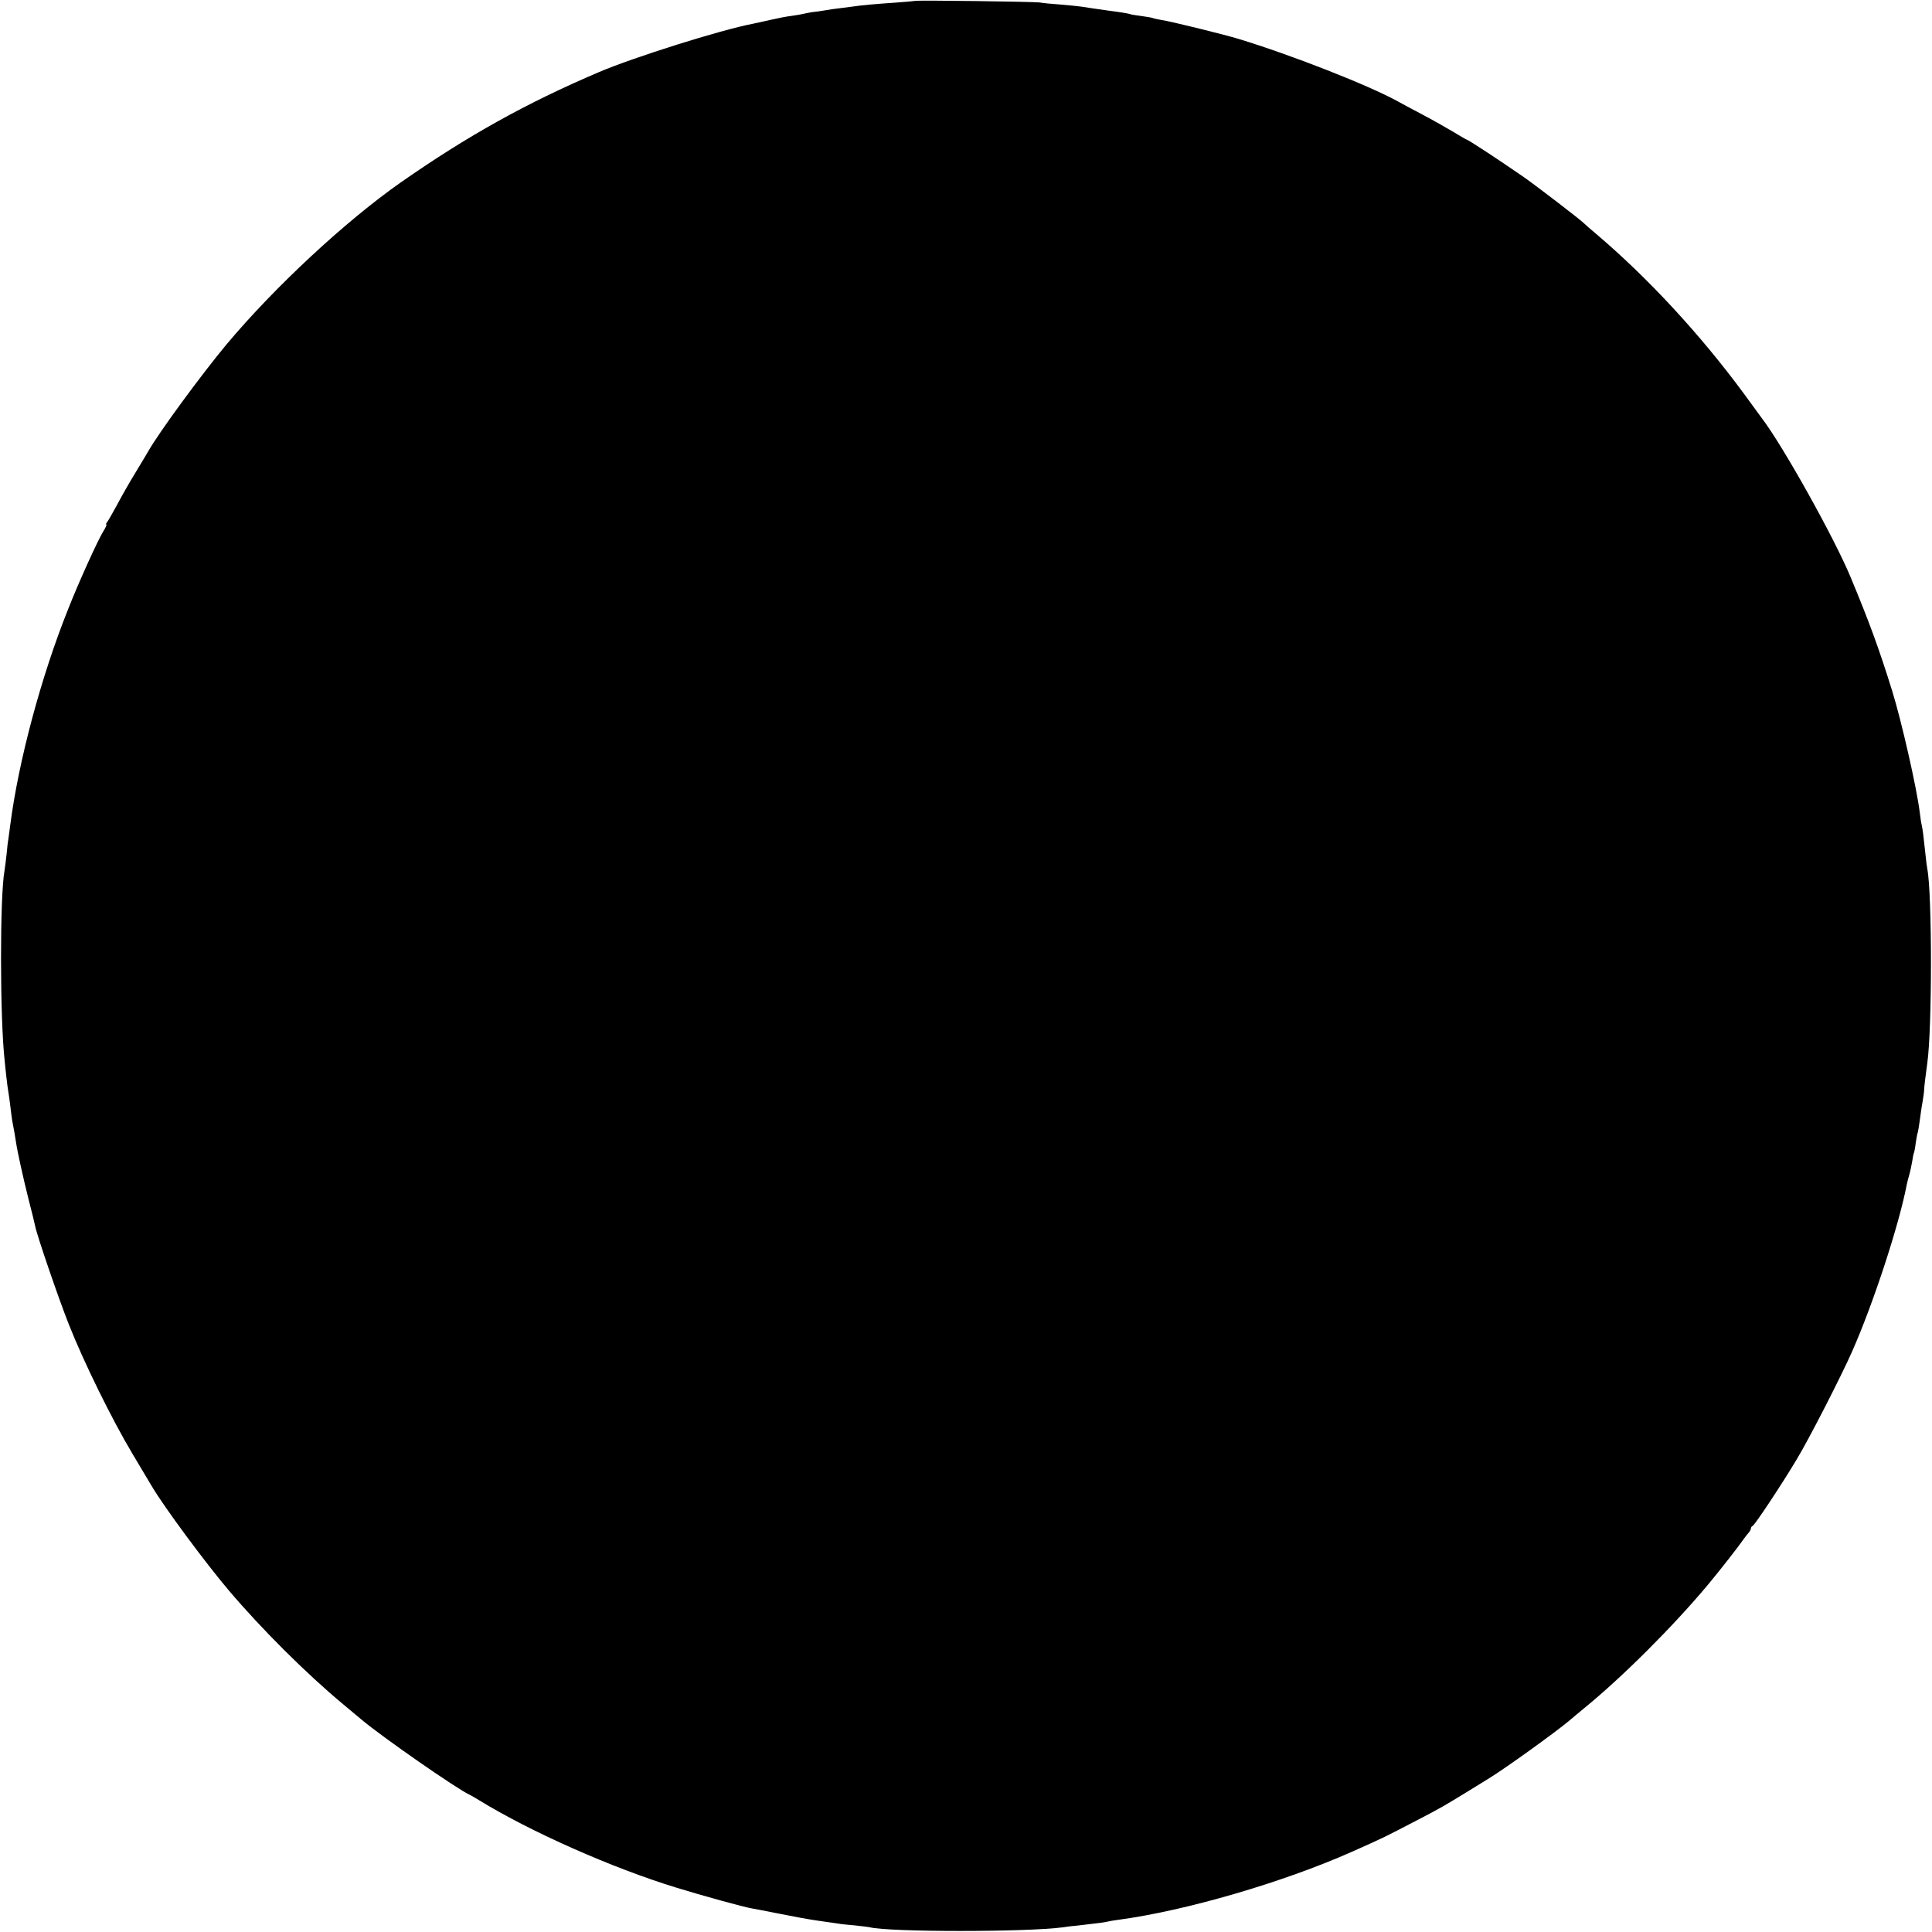 <?xml version="1.0" standalone="no"?>
<!DOCTYPE svg PUBLIC "-//W3C//DTD SVG 20010904//EN"
 "http://www.w3.org/TR/2001/REC-SVG-20010904/DTD/svg10.dtd">
<svg version="1.0" xmlns="http://www.w3.org/2000/svg"
 width="1024pt" height="1024pt" viewBox="0 0 1024 1024"
 preserveAspectRatio="xMidYMid meet">
<g transform="translate(0,1024) scale(0.1,-0.1)"
fill="#000000" stroke="none">
<path d="M4848 10235 c-2 -1 -48 -5 -103 -9 -116 -8 -172 -13 -235 -22 -25 -3
-56 -7 -70 -9 -14 -1 -44 -6 -68 -10 -23 -4 -52 -8 -65 -9 -12 -2 -36 -6 -52
-10 -17 -4 -46 -8 -65 -11 -19 -2 -66 -11 -105 -20 -38 -9 -81 -18 -95 -21
-172 -33 -632 -178 -815 -256 -387 -165 -697 -338 -1051 -585 -295 -207 -668
-554 -923 -858 -134 -161 -361 -470 -417 -570 -6 -11 -36 -60 -66 -110 -30
-49 -74 -126 -97 -170 -24 -44 -48 -86 -53 -92 -6 -7 -8 -13 -4 -13 3 0 -4
-17 -17 -37 -29 -47 -132 -274 -186 -412 -143 -357 -263 -805 -307 -1146 -3
-27 -8 -58 -9 -67 -2 -9 -7 -48 -10 -85 -4 -37 -9 -76 -11 -87 -25 -135 -25
-780 1 -1011 1 -16 6 -55 9 -85 3 -30 8 -64 10 -75 2 -11 7 -47 11 -80 4 -32
8 -67 10 -76 6 -28 17 -93 20 -114 7 -48 38 -189 66 -300 17 -66 33 -130 35
-142 9 -49 125 -387 179 -523 79 -200 228 -503 338 -687 51 -85 97 -162 102
-171 67 -113 282 -403 408 -552 175 -206 412 -442 607 -604 47 -39 90 -75 97
-81 108 -91 509 -370 573 -398 8 -4 31 -17 50 -29 272 -167 705 -359 1045
-463 132 -41 369 -106 400 -110 11 -2 76 -14 145 -28 69 -14 161 -31 205 -37
44 -6 91 -13 105 -15 14 -3 54 -7 90 -10 36 -4 72 -8 80 -10 101 -26 835 -26
1025 0 17 3 50 7 75 9 112 13 146 17 160 21 8 2 35 7 60 10 356 48 870 198
1235 360 169 75 178 80 345 167 124 64 147 78 263 149 48 30 102 63 120 74 82
50 348 241 423 304 17 14 52 44 79 66 204 166 473 435 657 655 61 73 165 206
188 240 8 12 21 28 28 36 6 7 12 17 12 22 0 6 4 12 9 14 11 4 150 213 231 348
67 110 242 452 298 580 112 254 247 667 288 880 3 14 9 39 14 55 5 17 11 47
15 69 3 21 7 41 9 45 2 3 7 28 10 55 4 27 9 52 11 55 1 3 6 31 10 61 4 30 10
75 15 100 4 25 8 52 8 60 0 14 8 81 17 145 26 182 26 899 0 1030 -2 11 -7 47
-10 80 -9 85 -14 127 -19 150 -3 11 -8 43 -11 70 -16 130 -97 485 -146 643
-70 225 -121 364 -220 602 -87 210 -362 702 -472 845 -4 6 -47 64 -95 130
-230 312 -508 613 -783 846 -29 24 -57 49 -63 55 -26 25 -248 195 -319 245
-124 86 -296 199 -303 199 -2 0 -32 17 -66 38 -35 21 -112 65 -173 97 -60 32
-117 62 -125 67 -153 85 -566 247 -846 332 -75 23 -363 94 -408 100 -21 4 -41
8 -45 10 -3 2 -31 7 -61 11 -30 4 -57 8 -60 10 -5 3 -55 11 -117 19 -52 7
-118 17 -143 21 -14 2 -63 7 -110 11 -46 3 -96 8 -110 11 -28 4 -657 13 -662
8z"/>
</g>
</svg>
